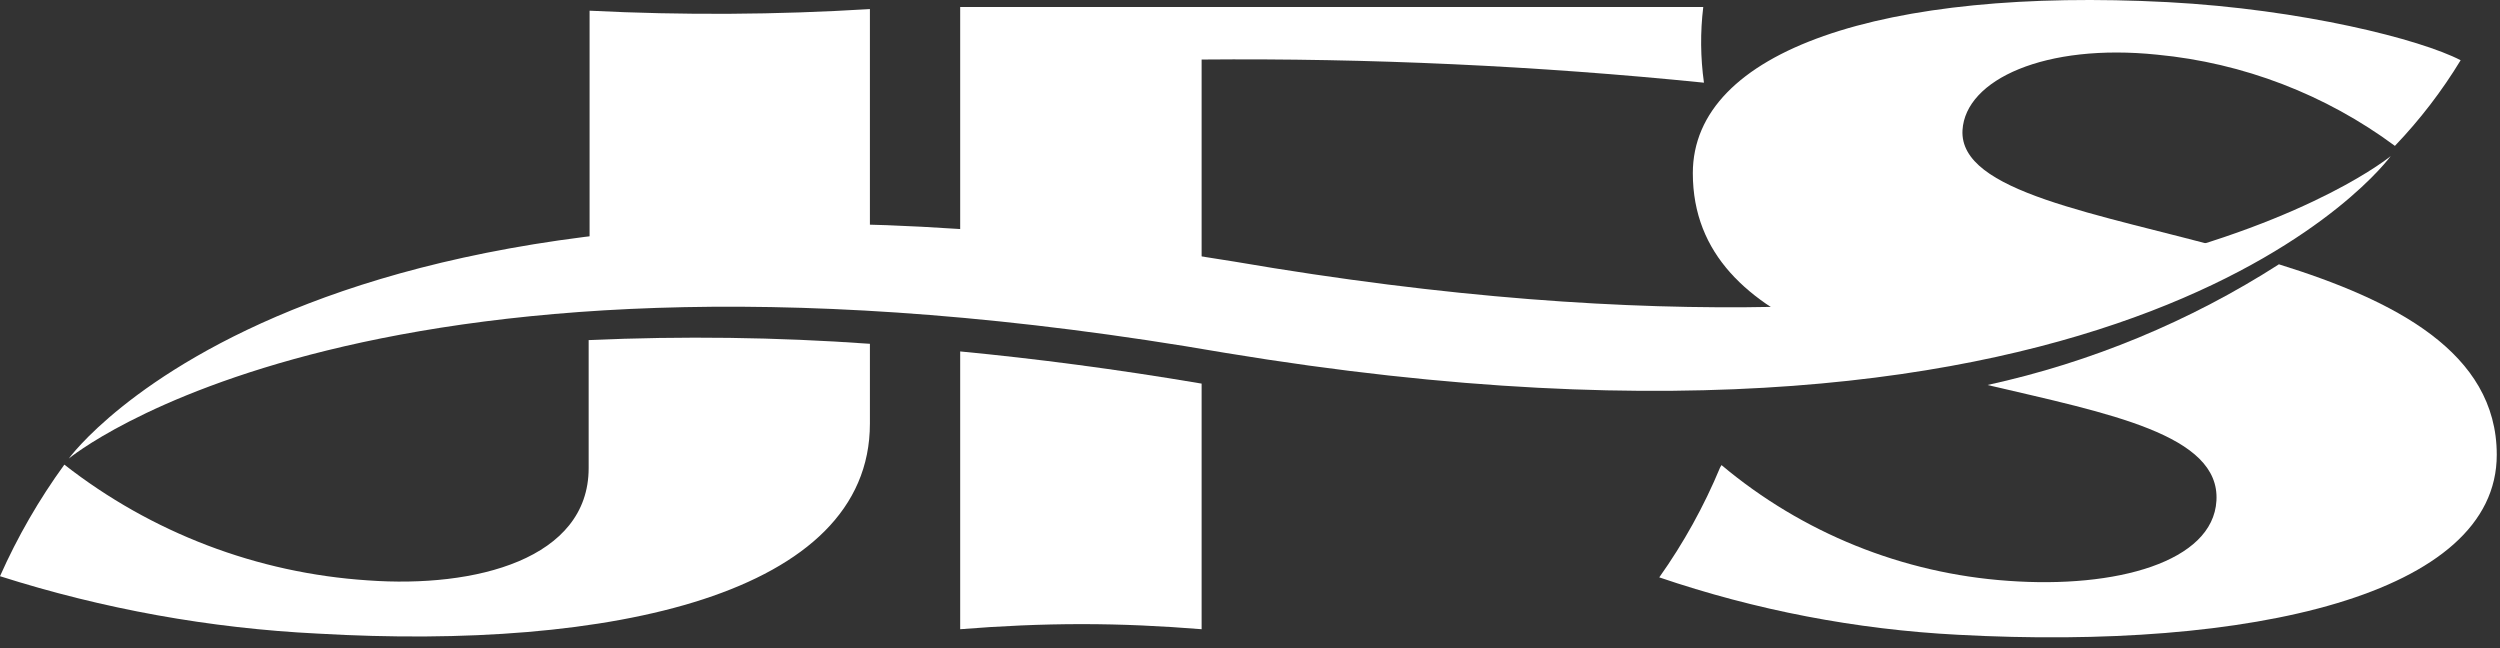 <svg width="108" height="28" viewBox="0 0 108 28" fill="none" xmlns="http://www.w3.org/2000/svg">
<rect x="0" y="0" width="108" height="28" fill="#333333" stroke="none"/>
<path d="M51.91 12.572V2.572C59.157 2.509 66.401 2.843 73.611 3.572C73.459 2.488 73.449 1.388 73.581 0.302H41.48V11.302C44.7 11.542 48.17 11.942 51.91 12.522" fill="white"/>
<path d="M37.58 11.132V0.392C33.547 0.64 29.505 0.664 25.47 0.462V11.462C29.493 11.062 33.54 10.952 37.58 11.132Z" fill="white"/>
<path d="M78.8 14.482C84.862 14.211 90.842 12.982 96.52 10.842C90.58 9.202 84.63 8.302 84.78 5.622C84.91 3.432 88.36 1.862 93.19 2.362C96.908 2.717 100.458 4.079 103.46 6.302C104.538 5.175 105.49 3.935 106.3 2.602C104.57 1.702 99.46 0.402 93.64 0.092C81.37 -0.548 73.13 2.172 73.13 7.482C73.13 11.002 75.55 13.082 78.8 14.482Z" fill="white"/>
<path d="M25.43 14.692V20.222C25.43 24.152 20.54 25.412 15.89 25.072C11.117 24.76 6.548 23.018 2.78 20.072C1.687 21.577 0.755 23.192 0 24.892C4.453 26.309 9.072 27.143 13.74 27.372C26.34 28.102 37.58 25.702 37.58 18.302V14.852C33.54 14.564 29.486 14.511 25.44 14.692" fill="white"/>
<path d="M98.46 11.412C94.602 13.885 90.336 15.653 85.86 16.632C91.1 17.862 95.92 18.772 95.75 21.632C95.6 24.272 91.42 25.432 86.75 25.092C82.198 24.775 77.864 23.025 74.37 20.092L74.31 20.192C73.613 21.869 72.731 23.462 71.68 24.942C75.845 26.36 80.186 27.194 84.58 27.422C97.19 28.102 107.87 25.702 107.86 19.642C107.86 15.212 103.42 12.962 98.43 11.412" fill="white"/>
<path d="M41.48 15.182V27.182C43.221 27.042 44.99 26.962 46.73 26.962C48.471 26.962 50.17 27.042 51.91 27.182V16.572C48.191 15.942 44.721 15.492 41.48 15.182Z" fill="white"/>
<path d="M53.33 11.302C13.8 4.782 2.97 19.812 2.97 19.812C2.97 19.812 16.08 8.872 52.92 15.242C92.44 21.772 103.28 6.742 103.28 6.742C103.28 6.742 90.16 17.622 53.33 11.302Z" fill="white"/>
</svg>

